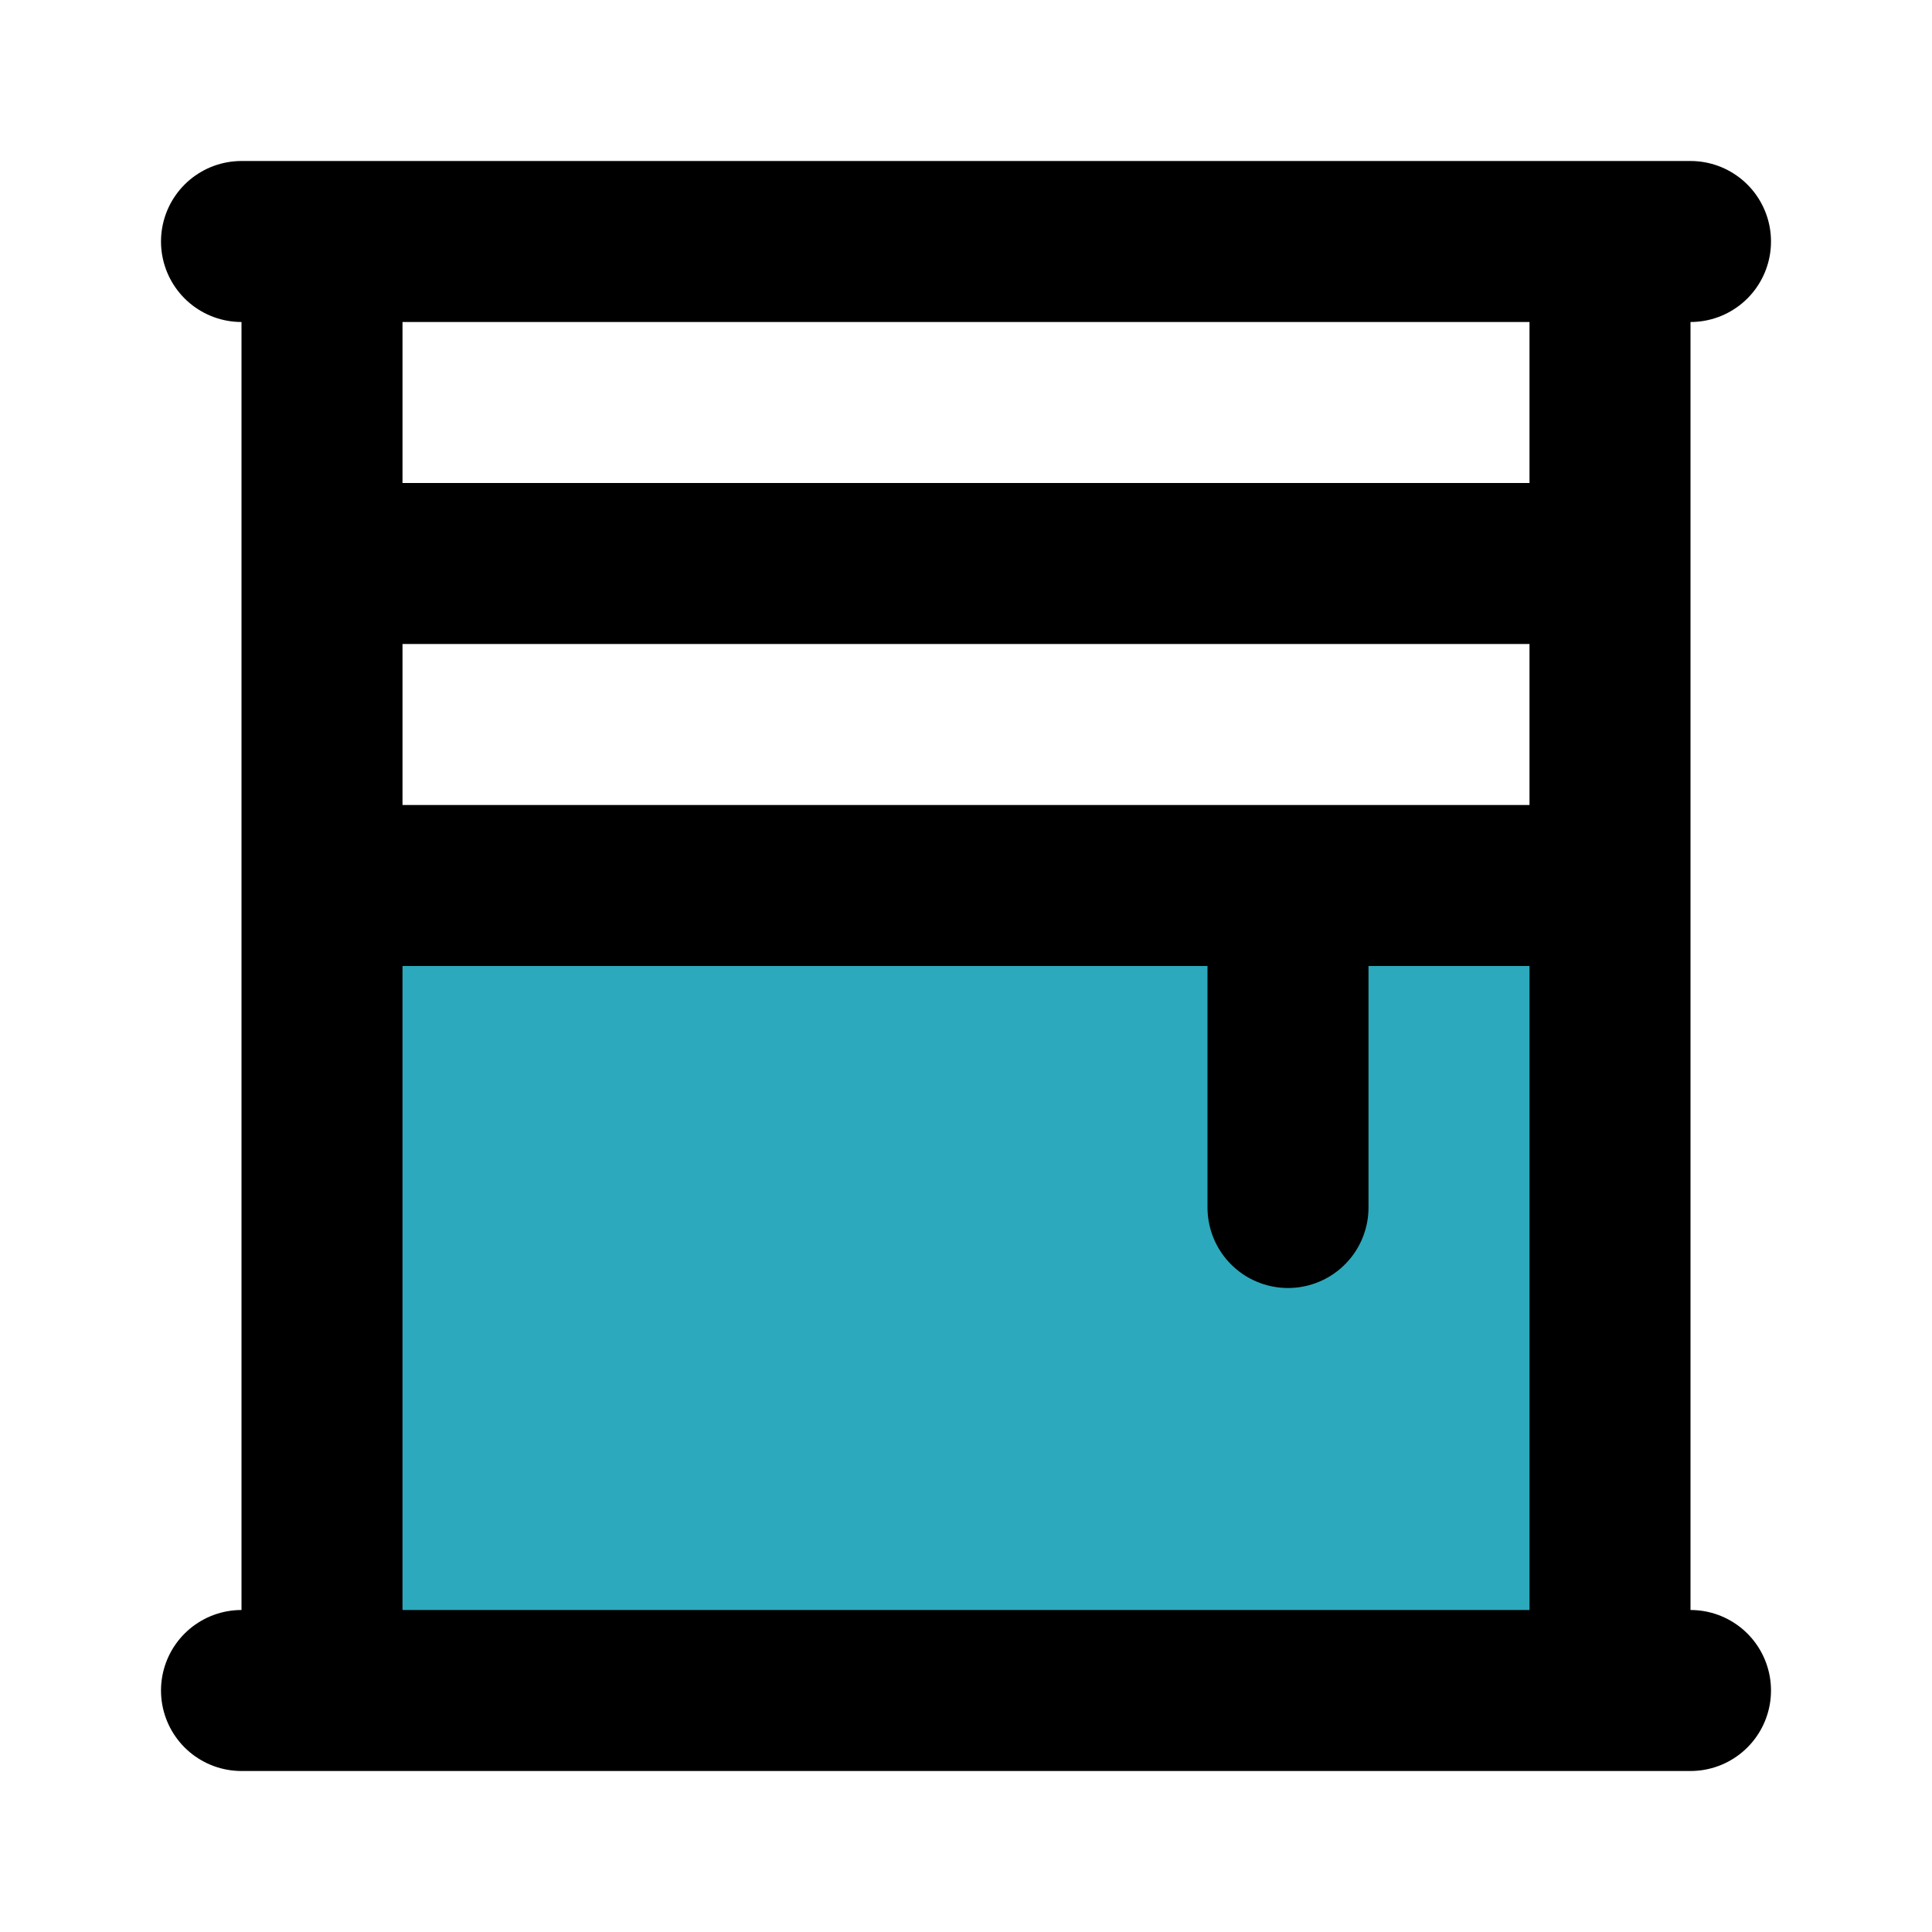 <?xml version="1.0" encoding="utf-8"?><!-- Скачано с сайта svg4.ru / Downloaded from svg4.ru -->
<svg fill="#000000" width="800px" height="800px" viewBox="0 0 24 24" id="window-6" data-name="Flat Line" xmlns="http://www.w3.org/2000/svg" class="icon flat-line"><rect id="secondary" x="4" y="11" width="16" height="10" style="fill: rgb(44, 169, 188); stroke-width: 2;"></rect><path id="primary" d="M16,11v4m4-8H4v4H20Zm0-4H4V21H20ZM3,21H21M3,3H21" style="fill: none; stroke: rgb(0, 0, 0); stroke-linecap: round; stroke-linejoin: round; stroke-width: 2;"></path></svg>
